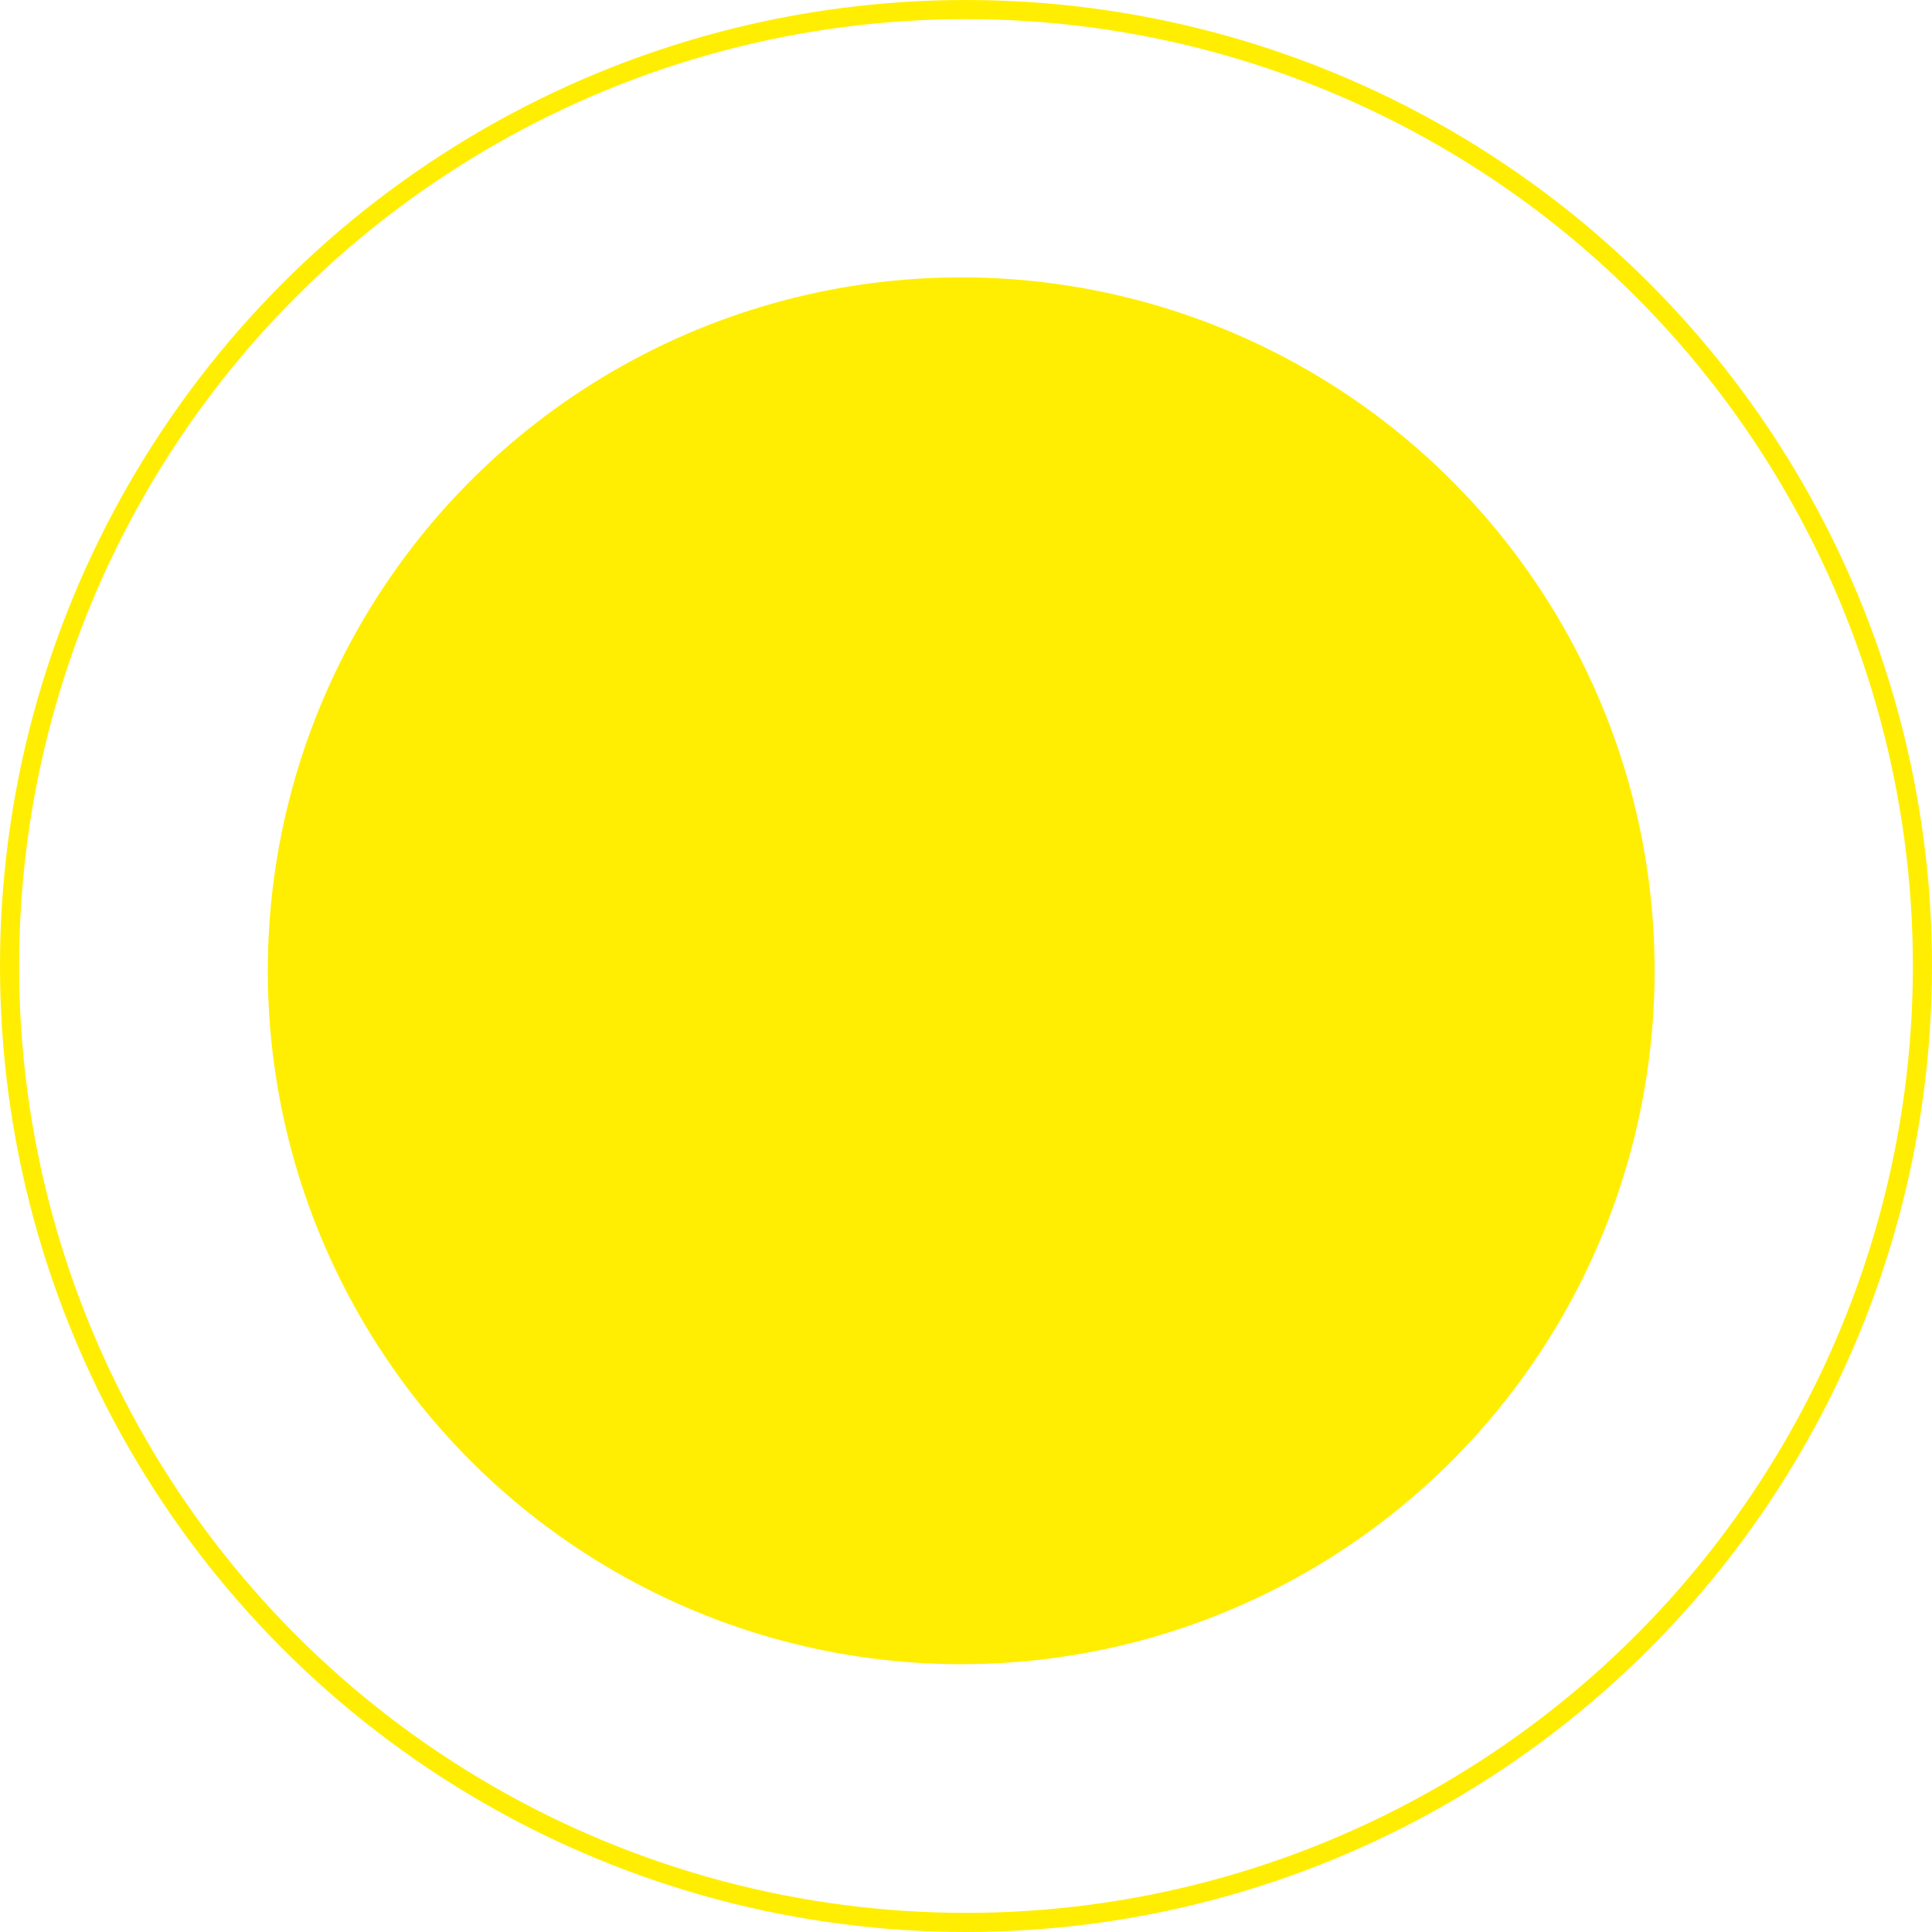 <?xml version="1.0" encoding="UTF-8"?> <svg xmlns="http://www.w3.org/2000/svg" width="202" height="202" viewBox="0 0 202 202" fill="none"> <circle cx="100.5" cy="101.5" r="72.5" fill="#FFEE01"></circle> <circle cx="101" cy="101" r="100" stroke="#FFEE01" stroke-width="2"></circle> </svg> 